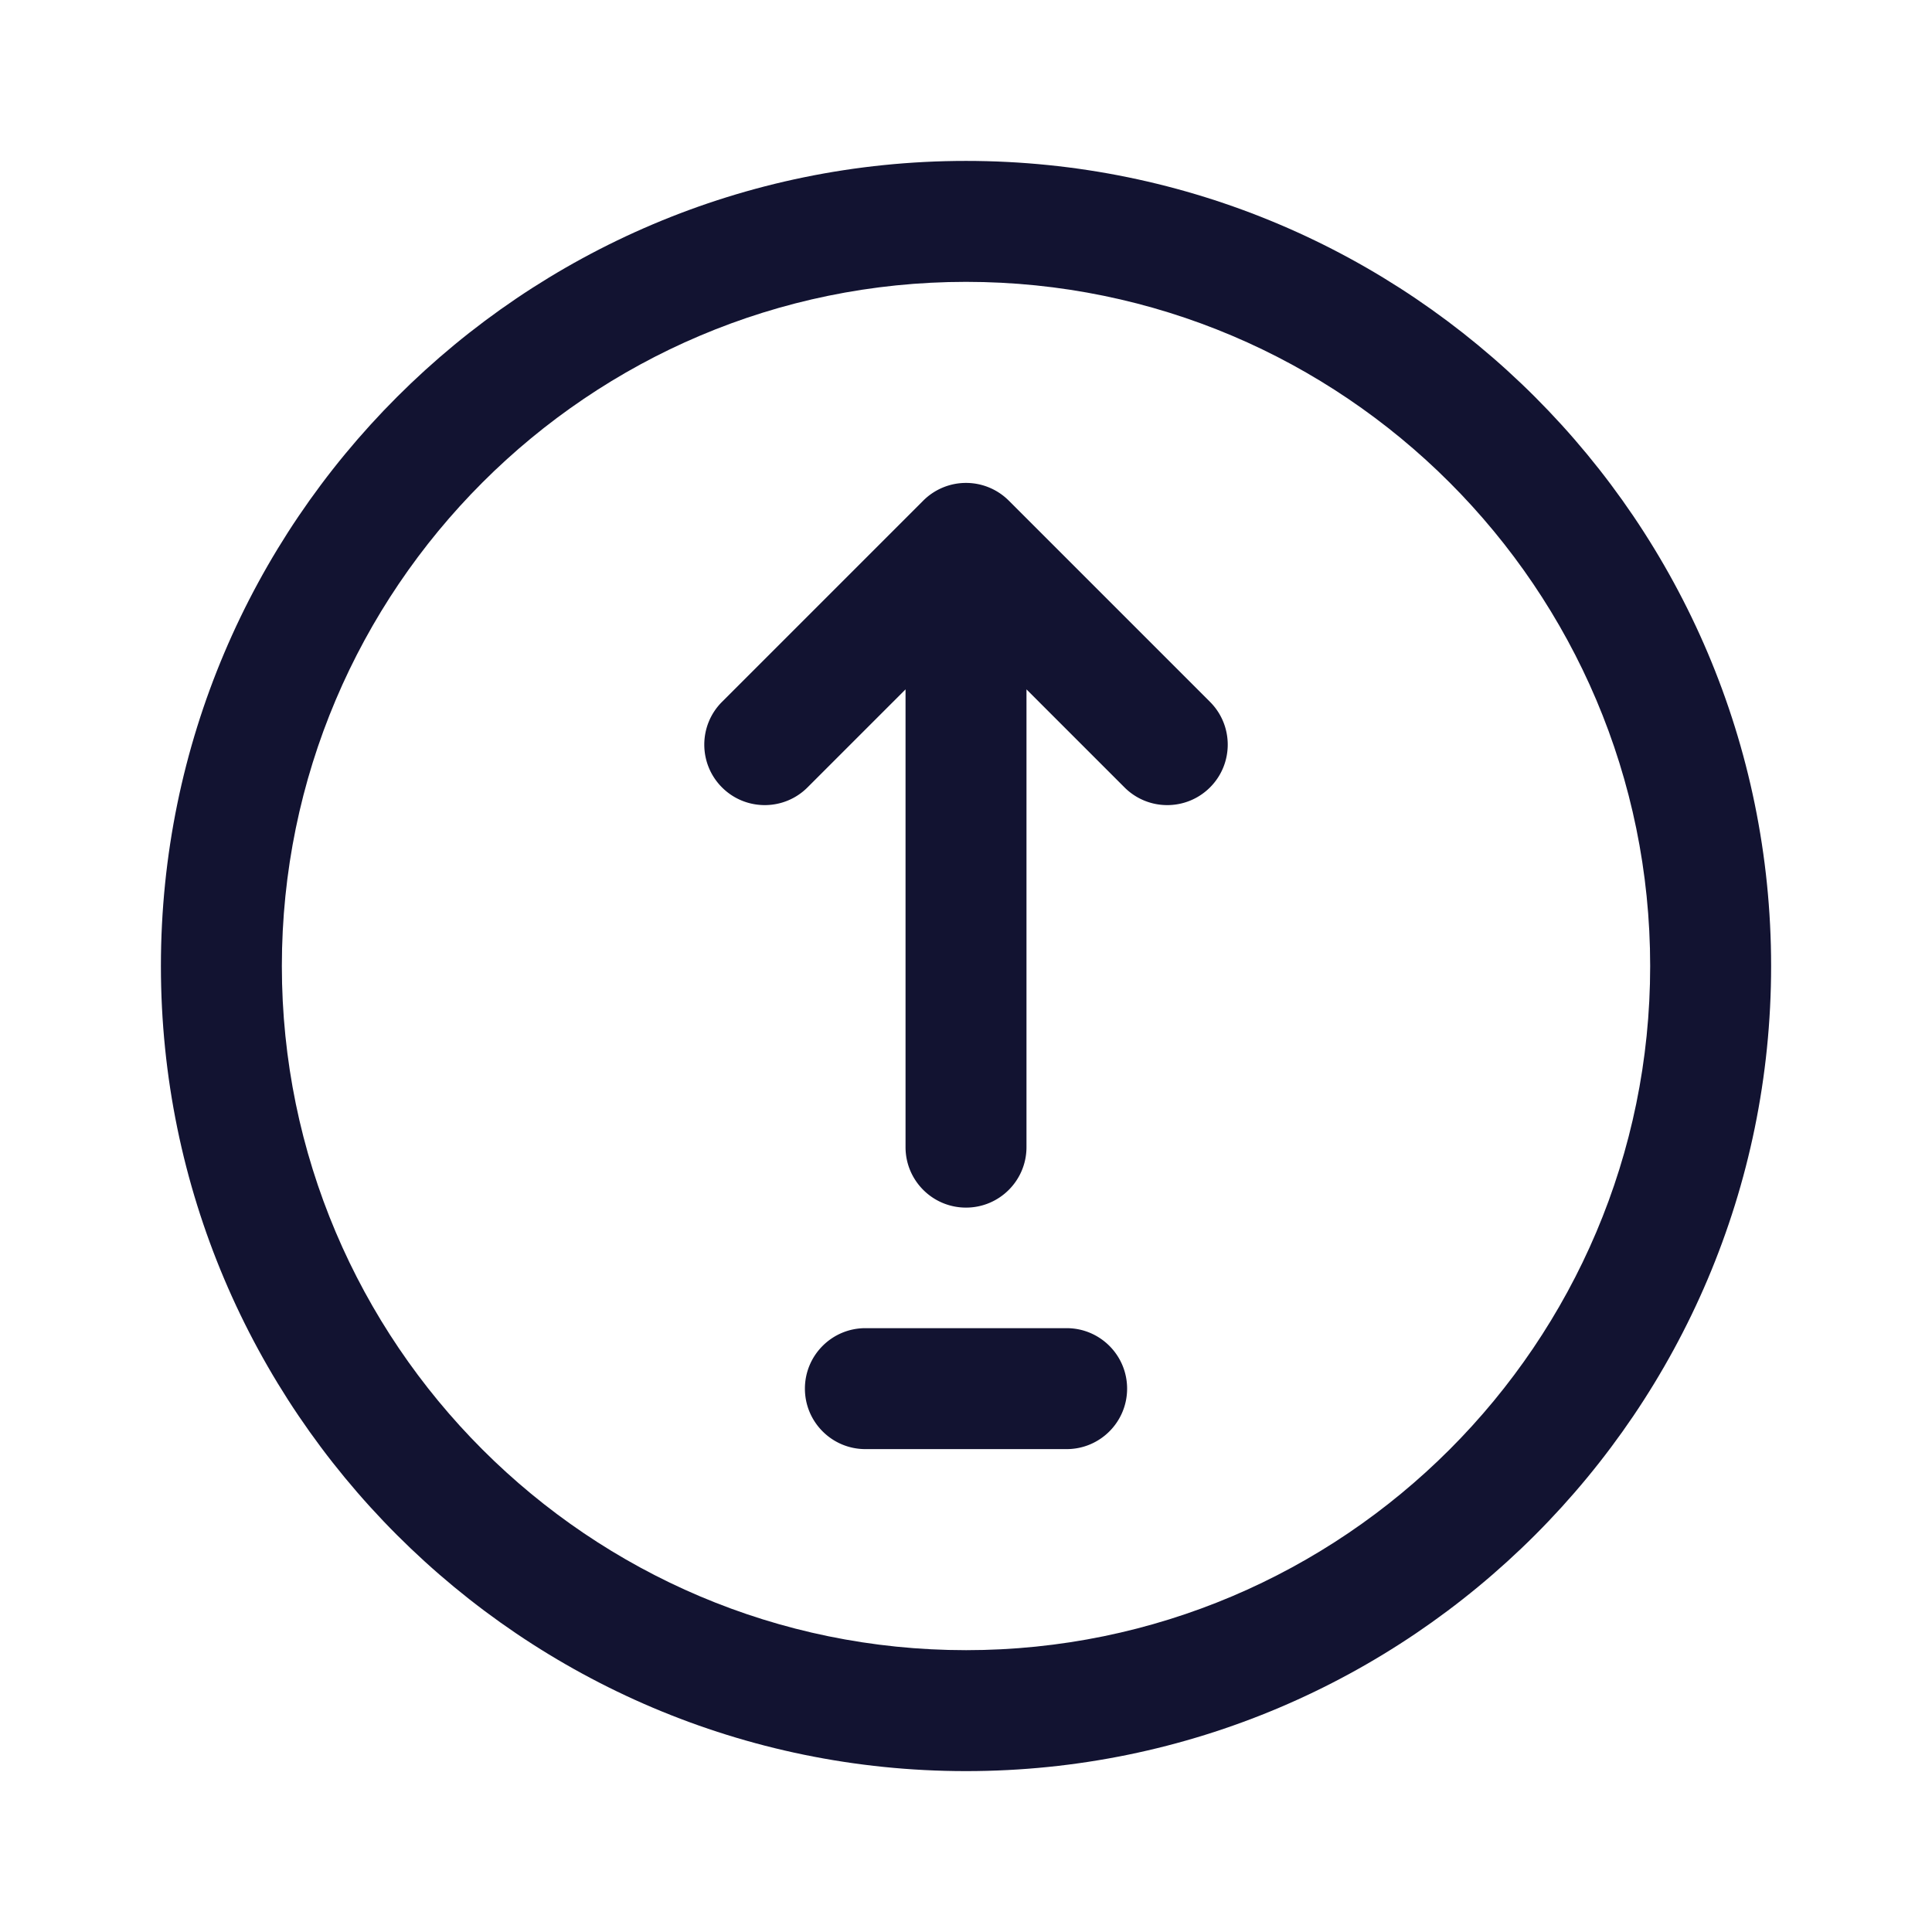 <svg xmlns="http://www.w3.org/2000/svg" width="500" height="500" style="width:100%;height:100%;transform:translate3d(0,0,0);content-visibility:visible" viewBox="0 0 500 500"><defs><clipPath id="a"><path d="M0 0h500v500H0z"/></clipPath><clipPath id="c"><path d="M0 0h500v500H0z"/></clipPath><clipPath id="b"><path d="M0 0h500v500H0z"/></clipPath></defs><g clip-path="url(#a)"><g clip-path="url(#b)" style="display:block"><g fill="none" class="primary design" style="display:none"><path class="primary"/><path class="primary"/></g><g fill="none" class="primary design" style="display:none"><path class="primary"/><path class="primary"/></g><g class="primary design" style="display:none"><path fill="none" class="primary"/></g><g class="primary design" style="display:none"><path fill="none" class="primary"/></g><g fill="#121331" class="primary design" style="display:block"><path d="M261.07 129.561a15.652 15.652 0 0 0-22.133 0l-52.084 52.084c-6.111 6.112-6.111 16.02 0 22.132 6.112 6.111 16.021 6.111 22.133 0l25.367-25.367v118.468c0 8.643 7.006 15.65 15.65 15.65s15.651-7.007 15.651-15.65V178.411l25.366 25.366a15.6 15.6 0 0 0 11.066 4.584c4.005 0 8.011-1.529 11.067-4.584 6.111-6.112 6.111-16.02 0-22.132l-52.083-52.084zm14.975 214.167h-52.084c-8.644 0-15.65 7.007-15.65 15.65s7.006 15.65 15.65 15.65h52.084c8.644 0 15.65-7.007 15.65-15.65s-7.006-15.65-15.65-15.65z" class="primary"/><path d="M250.004 41.644c-114.89 0-208.361 93.469-208.361 208.359 0 114.89 93.471 208.359 208.361 208.359 114.89 0 208.359-93.469 208.359-208.359 0-114.89-93.469-208.359-208.359-208.359zm-.001 385.418c-97.631 0-177.059-79.428-177.059-177.059S152.372 72.944 250.003 72.944s177.059 79.428 177.059 177.059-79.428 177.059-177.059 177.059z" class="primary"/></g><g class="primary design" style="display:none"><path class="primary"/><path class="primary"/><path class="primary"/></g></g><g clip-path="url(#c)" style="display:none"><g fill="none" class="primary design" style="display:none"><path class="primary"/><path class="primary"/></g><g class="primary design" style="display:none"><path fill="none" class="primary"/></g><g class="primary design" style="display:none"><path class="primary"/><path class="primary"/><path class="primary"/></g><g class="primary design" style="display:none"><path fill="none" class="primary"/></g></g></g></svg>